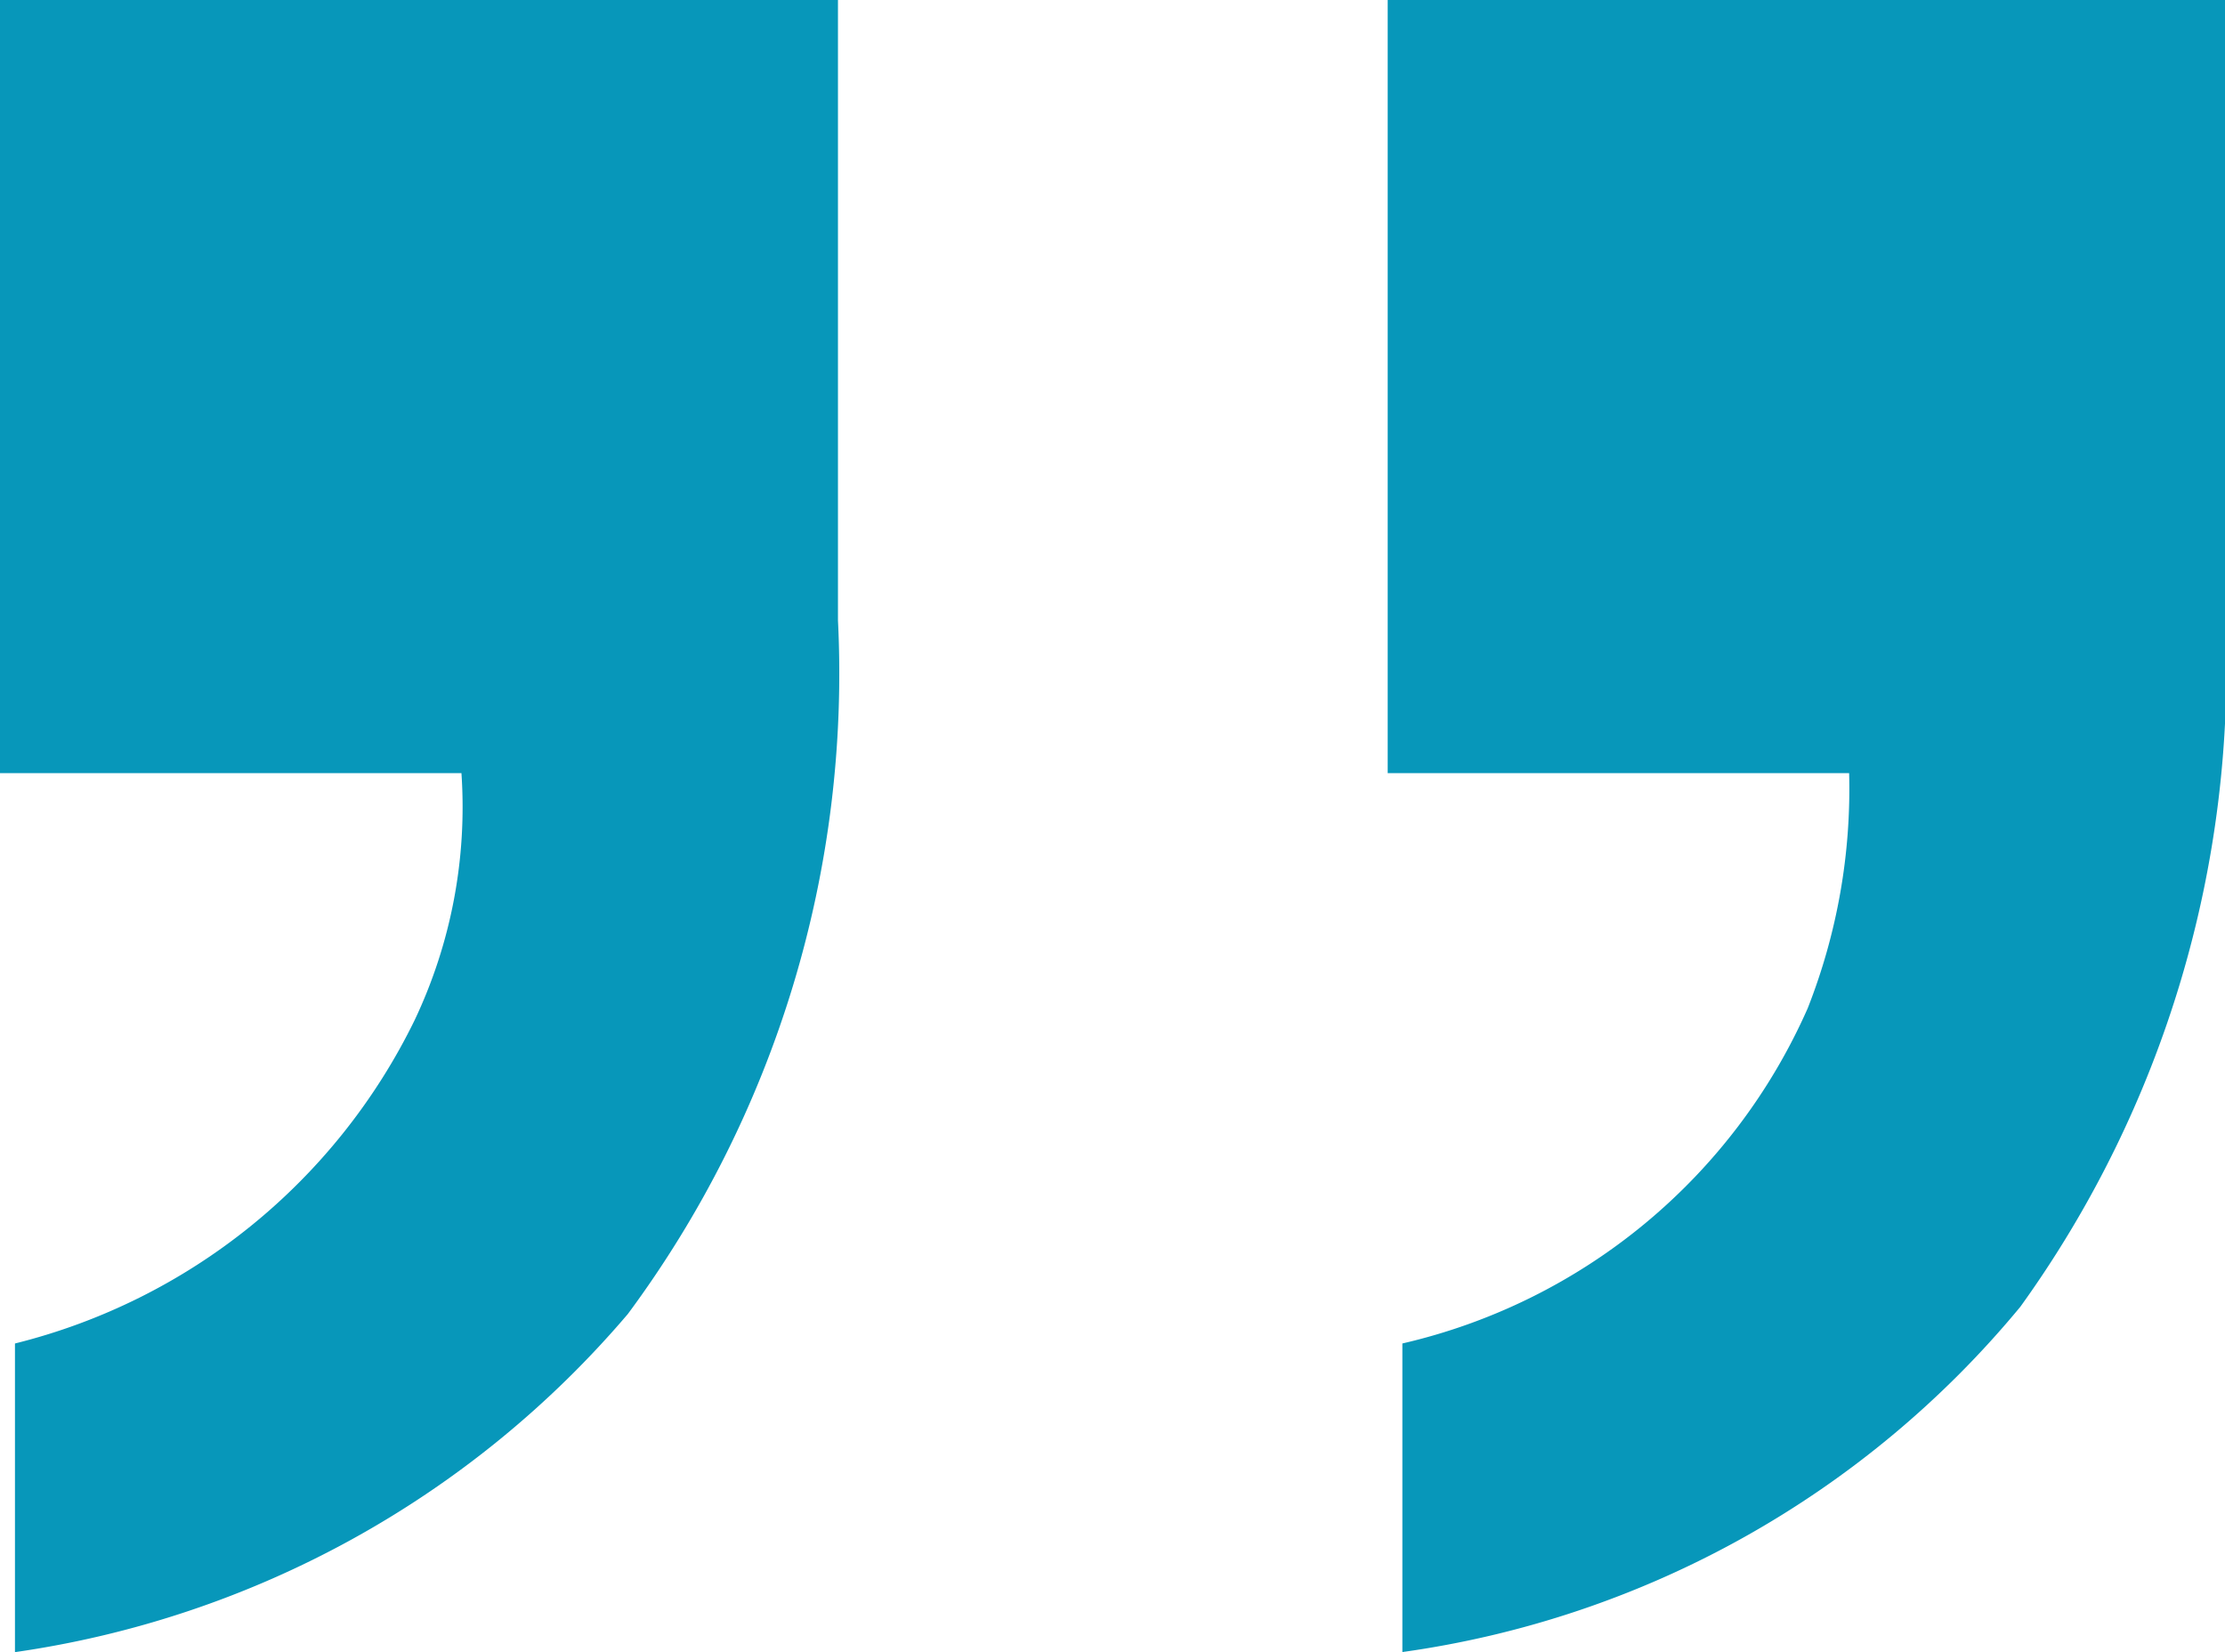 <svg xmlns="http://www.w3.org/2000/svg" width="23.791" height="17.664" viewBox="0 0 23.791 17.664">
    <path id="prefix__Path_129" fill="#0797ba" d="M296 141.72a6.5 6.5 0 0 0 4.274-3.458 5.315 5.315 0 0 0 .5-2.64h-4.934v-8.266h8.96v6.632a11.5 11.5 0 0 1-2.247 7.417A10.577 10.577 0 0 1 296 145.02v-3.3zm14.834 0a6.281 6.281 0 0 0 4.335-3.584 6.393 6.393 0 0 0 .443-2.514h-4.934v-8.266h8.957v6.632a11.681 11.681 0 0 1-2.192 7.339 10.443 10.443 0 0 1-6.608 3.692v-3.3z" data-name="Path 129" transform="translate(-295.84 -127.356)"/>
</svg>
